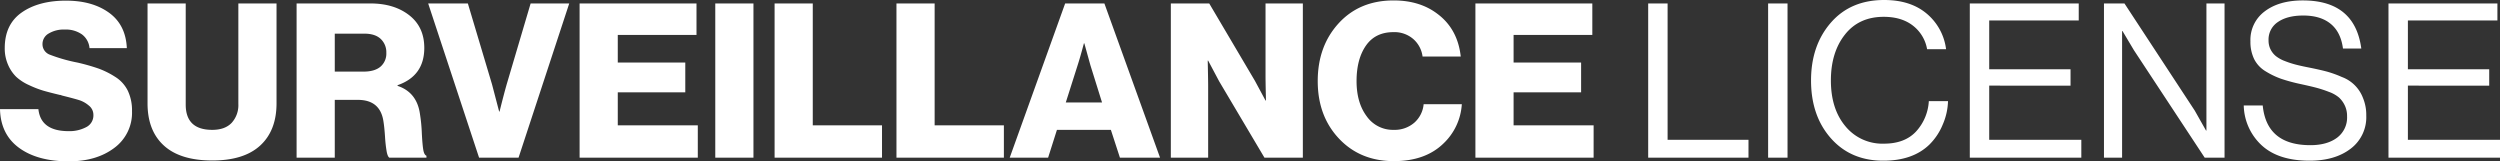 <svg xmlns="http://www.w3.org/2000/svg" width="927.2" height="59.84" viewBox="0 0 927.2 59.84">
  <rect x="0" y="0" width="927.2" height="59.84" fill="#333333" stroke="none"/>
  <path id="Path_1" data-name="Path 1" d="M26.72,76.36q-11.6,0-18.44-5T1.2,57H15.44q.88,8.16,11.2,8.16a13.313,13.313,0,0,0,6.52-1.48,4.84,4.84,0,0,0,2.68-4.52,4.354,4.354,0,0,0-1.68-3.48,10.368,10.368,0,0,0-3.4-1.96q-1.72-.56-6.52-1.76a2.941,2.941,0,0,1-.32-.12,1.24,1.24,0,0,0-.24-.08,1.315,1.315,0,0,0-.32-.04q-3.68-.88-6.04-1.56a37.436,37.436,0,0,1-5.36-2.08A17.693,17.693,0,0,1,7.2,45a13.951,13.951,0,0,1-3-4.44,14.967,14.967,0,0,1-1.24-6.2q0-8.8,6.28-13.2t16.44-4.4q9.76,0,15.96,4.48t6.6,13.12H34.4a7.125,7.125,0,0,0-2.8-5.08,10.413,10.413,0,0,0-6.4-1.8,10.784,10.784,0,0,0-5.96,1.48,4.462,4.462,0,0,0-2.28,3.88,4.128,4.128,0,0,0,2.72,3.96,60.457,60.457,0,0,0,10.24,2.92,76.763,76.763,0,0,1,7.76,2.2A31.152,31.152,0,0,1,43.88,45a12.7,12.7,0,0,1,4.72,5.16,16.92,16.92,0,0,1,1.56,7.56,16.165,16.165,0,0,1-6.6,13.68Q36.96,76.36,26.72,76.36Zm53.2-.32q-11.84,0-17.92-5.52T55.92,54.84V17.8H70.08V55.32q0,9.36,9.84,9.36,4.72,0,7.2-2.6a9.721,9.721,0,0,0,2.48-7V17.8h14.16V54.84q0,10.08-6.04,15.64T79.92,76.04ZM111.2,75V17.8h27.36q8.8,0,14.4,4.36t5.6,12.12q0,10.4-9.92,13.84v.24q7.2,2.4,8.32,10.48a58.834,58.834,0,0,1,.68,6.92q.2,4.12.52,6.16t1.2,2.36V75H145.6q-.64-.4-1-2.32a49.8,49.8,0,0,1-.6-5.44q-.24-3.52-.56-5.52-1.12-8.16-9.52-8.16h-8.56V75Zm14.16-31.92H136q4.16,0,6.32-1.84a6.363,6.363,0,0,0,2.16-5.12,6.76,6.76,0,0,0-2.08-5.16Q140.32,29,136.32,29H125.36ZM178.88,75,160,17.8h14.72l8.96,30,2.64,10.08h.16q1.44-5.84,2.64-10.08l8.88-30h14.32L193.52,75Zm37.28,0V17.8h43.36V29.48h-29.2V39.72h25.04V50.76H230.32V63H260V75Zm50.32,0V17.8h14.16V75Zm22,0V17.8h14.16V63h25.68V75Zm45.2,0V17.8h14.16V63h25.68V75Zm42,0,20.56-57.2H410.8L431.44,75H416.56L413.2,64.68h-20L389.92,75Zm20.8-20.48h13.44L405.6,40.68l-2.24-8.08h-.16q-1.36,5.12-2.32,8.08ZM435.44,75V17.8h14.24l16.96,28.72,3.92,7.28h.16q-.16-6.88-.16-8.88V17.8H484.4V75H470.16l-16.8-28.32L449.28,39h-.16q.16,7.36.16,9.36V75Zm82.72,1.28q-12.48,0-20.36-8.36T489.92,46.6q0-12.96,7.76-21.44t20.4-8.48q9.76,0,16.32,5.04,7.44,5.6,8.56,15.76H528.8A10.352,10.352,0,0,0,525.36,31,10.665,10.665,0,0,0,518,28.44q-6.72,0-10.2,5T504.32,46.6q0,8,3.76,13.04a11.865,11.865,0,0,0,10,5.04,11.14,11.14,0,0,0,7.64-2.64,10.373,10.373,0,0,0,3.48-6.88h14.16a21.906,21.906,0,0,1-6.88,14.64Q529.76,76.28,518.16,76.28ZM548.4,75V17.8h43.36V29.48h-29.2V39.72H587.6V50.76H562.56V63h29.68V75Zm64.08,0V17.8h7.2V68.36h30V75Zm44.48,0V17.8h7.2V75Zm42.72,1.12q-12.08,0-19.44-8.32t-7.36-21.44q0-12.96,7.32-21.4T700,16.52q9.76,0,15.76,5.04a20.513,20.513,0,0,1,7.2,13.2h-7.04a14.019,14.019,0,0,0-5.24-8.72q-4.2-3.28-10.84-3.28-9.2,0-14.4,6.6t-5.2,17q0,10.56,5.4,17a17.713,17.713,0,0,0,14.28,6.44q7.68,0,11.88-4.48a18.129,18.129,0,0,0,4.76-11.28h7.12a23.318,23.318,0,0,1-1.96,8.68,22.314,22.314,0,0,1-4.92,7.4Q710.64,76.12,699.68,76.12ZM731.76,75V17.8h40.4v6.32h-33.2V42.2h30.16v6.08H738.96V68.36h34.16V75Zm49.76,0V17.8h7.6L815.2,57.56l4.16,7.36h.16V17.8h6.72V75h-7.36L792.64,35.16l-4.24-7.12h-.16V75Zm76.24,1.12q-11.52,0-17.72-5.68a20.706,20.706,0,0,1-6.68-14.8h7.04q1.44,14.72,17.68,14.72,6.16,0,9.88-2.76a9.307,9.307,0,0,0,3.72-7.96,9.01,9.01,0,0,0-.88-4.08,9.621,9.621,0,0,0-2.12-2.88,12.12,12.12,0,0,0-3.72-2.08,43.907,43.907,0,0,0-4.6-1.52q-2.12-.56-5.8-1.36a64.957,64.957,0,0,1-7.28-1.96A29.827,29.827,0,0,1,841.52,43a11.208,11.208,0,0,1-4.28-4.52,14.629,14.629,0,0,1-1.4-6.68,13.153,13.153,0,0,1,5.32-11.08q5.32-4.04,14.12-4.04,19.28,0,21.68,17.84h-6.8q-.8-6.08-4.56-9.16t-10.16-3.08q-5.92,0-9.4,2.4a7.777,7.777,0,0,0-3.48,6.8,7.34,7.34,0,0,0,.76,3.4,7.6,7.6,0,0,0,2,2.48,12.484,12.484,0,0,0,3.28,1.8,35.621,35.621,0,0,0,4.04,1.32q2,.52,4.88,1.08,4,.8,6.56,1.48a40.309,40.309,0,0,1,5.68,2.04,13.266,13.266,0,0,1,7.8,7.72,16.373,16.373,0,0,1,1.24,6.6A14.6,14.6,0,0,1,873,71.68Q867.2,76.12,857.76,76.12ZM887.04,75V17.8h40.4v6.32h-33.2V42.2H924.4v6.08H894.24V68.36H928.4V75Z" transform="translate(-1.2 -16.52)" fill="#fff"/>
</svg>
